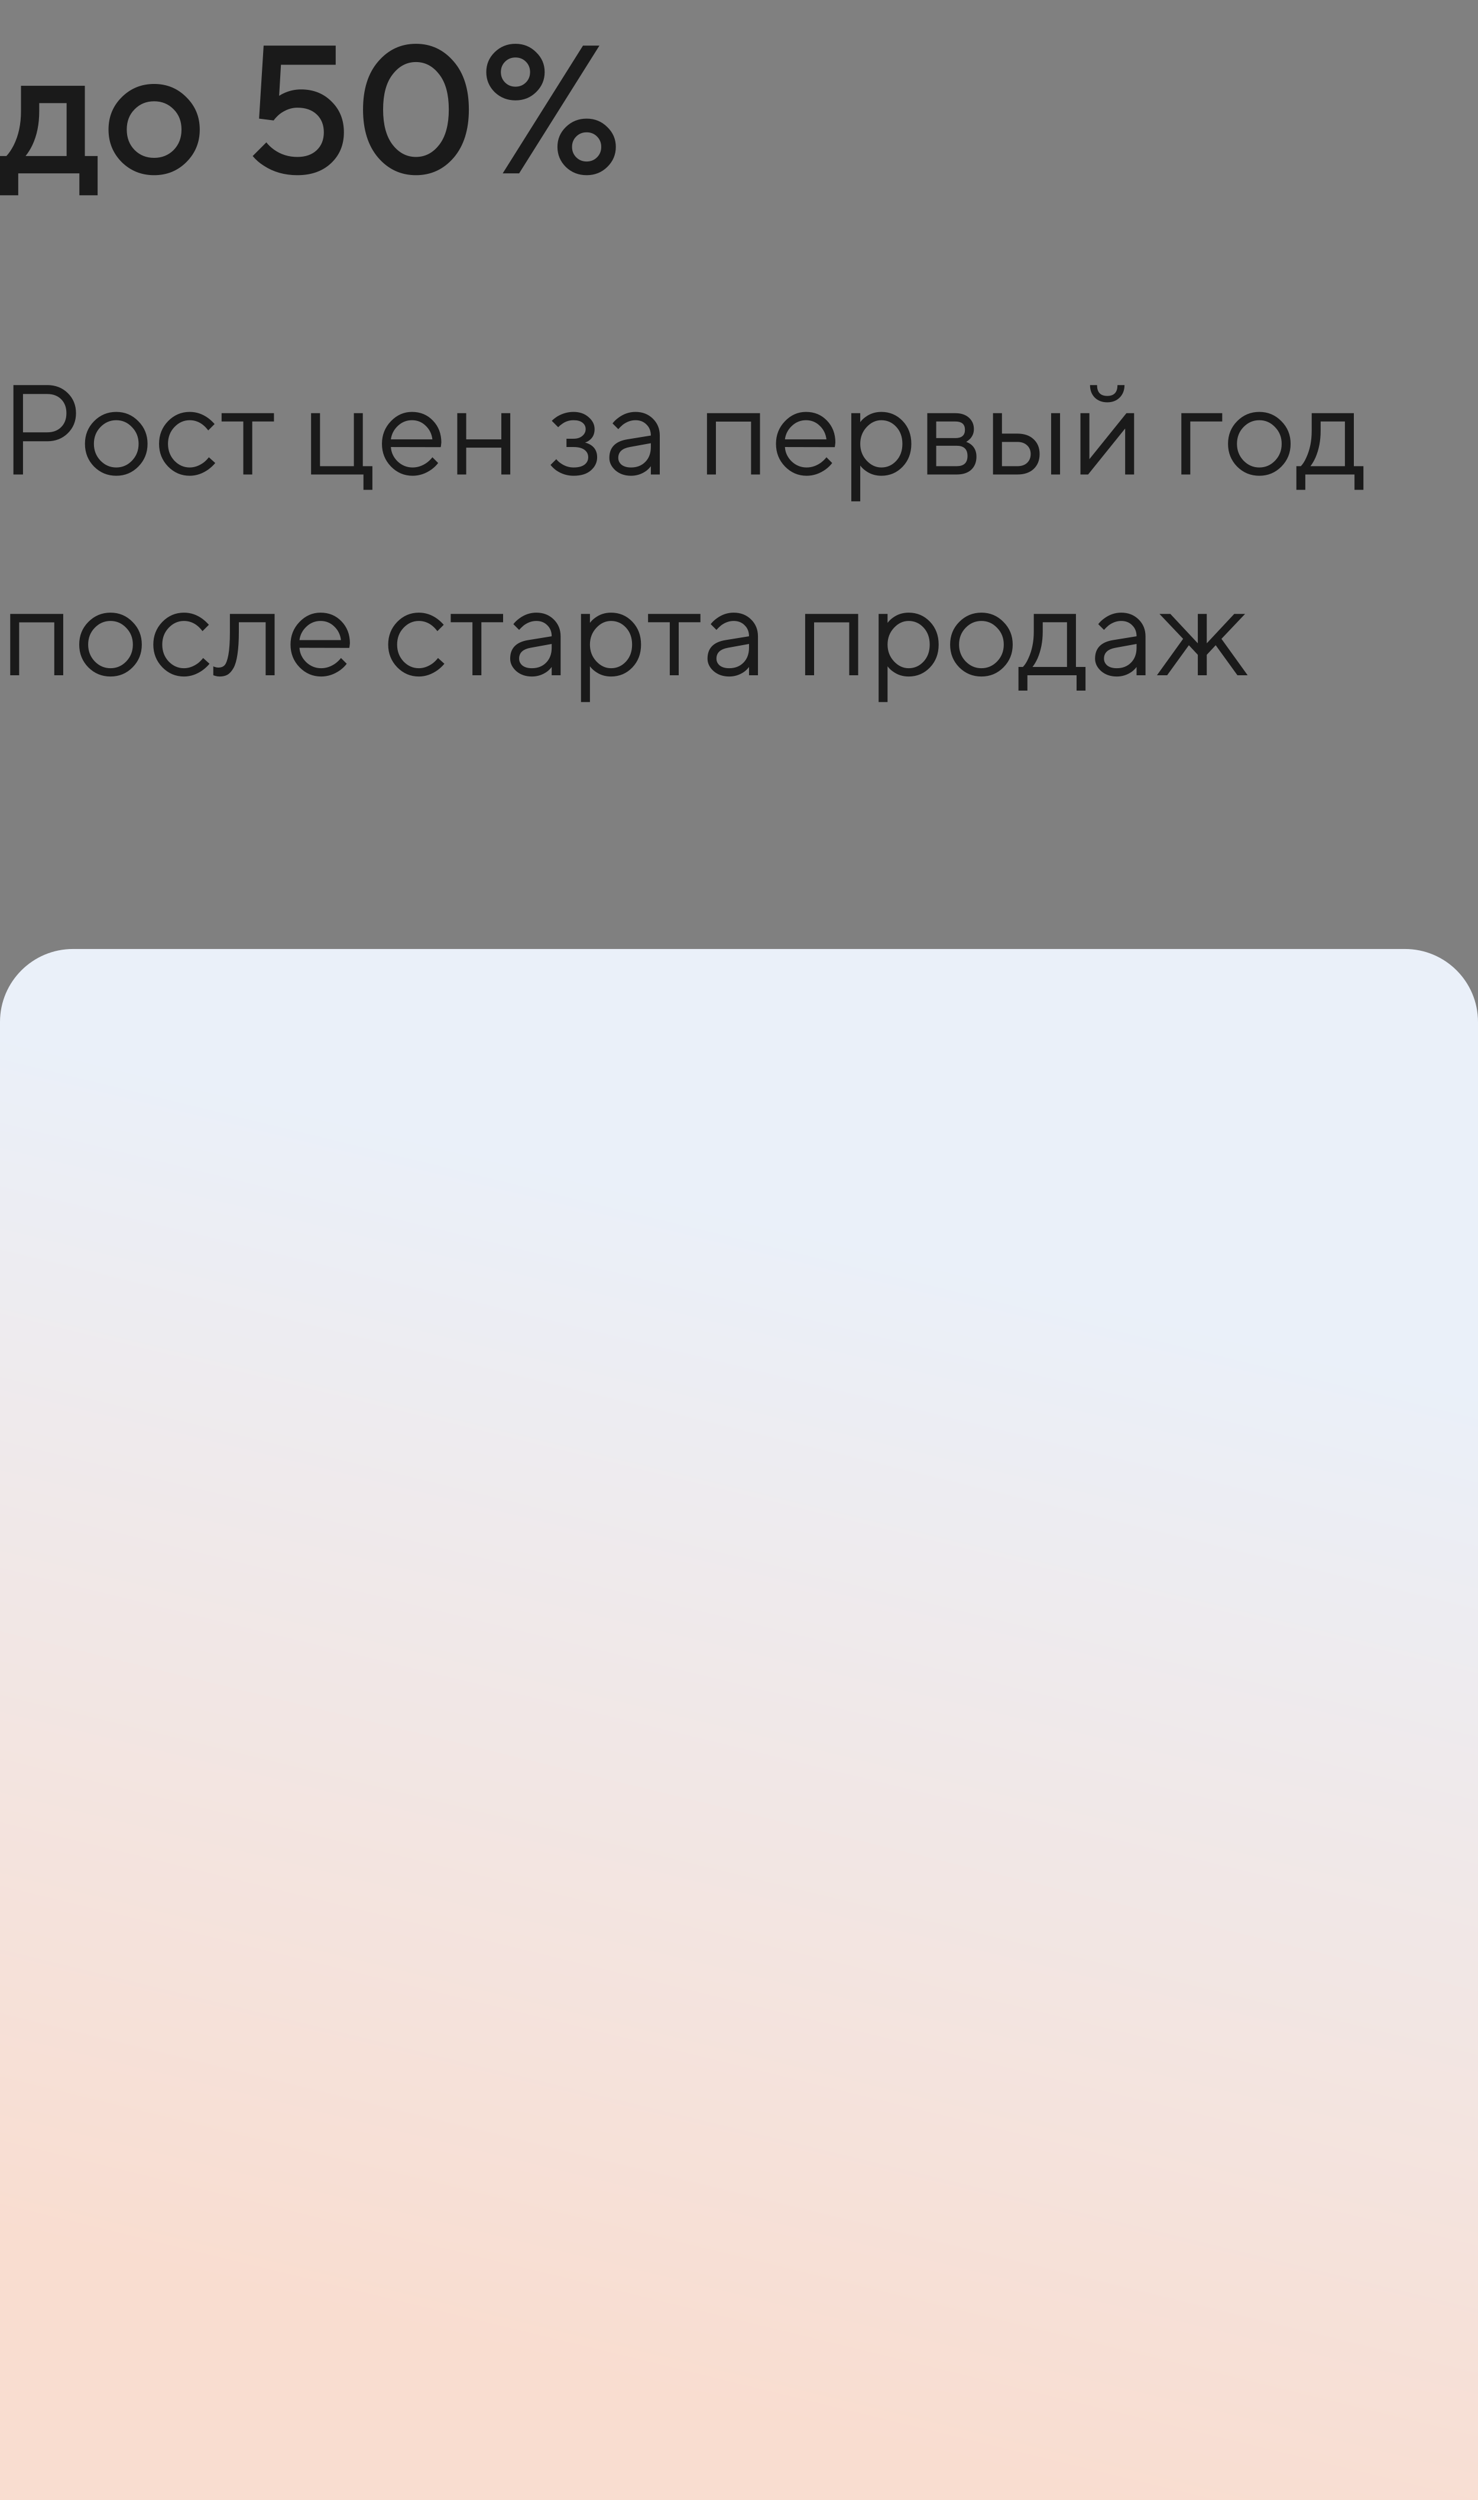 <?xml version="1.0" encoding="UTF-8"?> <svg xmlns="http://www.w3.org/2000/svg" width="162" height="274" viewBox="0 0 162 274" fill="none"><rect x="0" y="0" width="162" height="274" fill="#808080" stroke="none"/> <path d="M1.47 52V42.2H5.18C6.085 42.2 6.837 42.494 7.434 43.082C8.031 43.67 8.33 44.403 8.33 45.28C8.33 46.157 8.031 46.89 7.434 47.478C6.837 48.066 6.085 48.36 5.18 48.36H2.52V52H1.47ZM2.52 47.38H5.18C5.815 47.38 6.323 47.189 6.706 46.806C7.089 46.423 7.28 45.915 7.28 45.28C7.28 44.645 7.089 44.137 6.706 43.754C6.323 43.371 5.815 43.18 5.18 43.18H2.52V47.38ZM15.164 51.132C14.501 51.804 13.694 52.14 12.742 52.14C11.79 52.14 10.978 51.804 10.306 51.132C9.643 50.451 9.312 49.62 9.312 48.64C9.312 47.66 9.643 46.834 10.306 46.162C10.978 45.481 11.79 45.14 12.742 45.14C13.694 45.14 14.501 45.481 15.164 46.162C15.836 46.834 16.172 47.66 16.172 48.64C16.172 49.62 15.836 50.451 15.164 51.132ZM11.006 50.474C11.491 50.978 12.07 51.23 12.742 51.23C13.414 51.23 13.988 50.983 14.464 50.488C14.949 49.984 15.192 49.368 15.192 48.64C15.192 47.912 14.949 47.301 14.464 46.806C13.988 46.302 13.414 46.05 12.742 46.05C12.07 46.05 11.491 46.302 11.006 46.806C10.53 47.301 10.292 47.912 10.292 48.64C10.292 49.359 10.53 49.97 11.006 50.474ZM22.893 50.11L23.593 50.74C23.406 50.973 23.159 51.207 22.851 51.44C22.197 51.907 21.511 52.14 20.793 52.14C19.869 52.14 19.075 51.799 18.413 51.118C17.759 50.437 17.433 49.611 17.433 48.64C17.433 47.669 17.759 46.843 18.413 46.162C19.075 45.481 19.869 45.14 20.793 45.14C21.521 45.14 22.193 45.364 22.809 45.812C23.061 45.999 23.299 46.218 23.523 46.47L22.823 47.17C22.673 46.965 22.501 46.778 22.305 46.61C21.857 46.237 21.353 46.05 20.793 46.05C20.149 46.05 19.589 46.302 19.113 46.806C18.646 47.301 18.413 47.912 18.413 48.64C18.413 49.368 18.646 49.984 19.113 50.488C19.589 50.983 20.149 51.23 20.793 51.23C21.325 51.23 21.843 51.043 22.347 50.67C22.561 50.493 22.743 50.306 22.893 50.11ZM26.668 52V46.19H24.288V45.28H30.028V46.19H27.648V52H26.668ZM34.097 52V45.28H35.077V51.09H38.787V45.28H39.767V51.09H40.817V53.68H39.837V52H34.097ZM47.394 50.11L48.024 50.74C47.847 50.983 47.609 51.216 47.31 51.44C46.657 51.907 45.962 52.14 45.224 52.14C44.3 52.14 43.507 51.799 42.844 51.118C42.191 50.437 41.864 49.611 41.864 48.64C41.864 47.669 42.191 46.843 42.844 46.162C43.498 45.481 44.268 45.14 45.154 45.14C46.078 45.14 46.844 45.457 47.45 46.092C48.066 46.727 48.374 47.529 48.374 48.5C48.374 48.547 48.36 48.668 48.332 48.864L48.304 49.004L42.844 48.99C42.882 49.597 43.129 50.124 43.586 50.572C44.053 51.011 44.599 51.23 45.224 51.23C45.794 51.23 46.33 51.043 46.834 50.67C47.077 50.474 47.264 50.287 47.394 50.11ZM42.844 48.15H47.394C47.32 47.543 47.072 47.044 46.652 46.652C46.242 46.251 45.742 46.05 45.154 46.05C44.566 46.05 44.053 46.255 43.614 46.666C43.176 47.077 42.919 47.571 42.844 48.15ZM50.12 52V45.28H51.1V48.15H54.95V45.28H55.93V52H54.95V49.06H51.1V52H50.12ZM60.342 50.95L60.972 50.32C61.121 50.507 61.289 50.661 61.476 50.782C61.906 51.081 62.367 51.23 62.862 51.23C63.394 51.23 63.795 51.127 64.066 50.922C64.337 50.717 64.472 50.446 64.472 50.11C64.472 49.774 64.337 49.503 64.066 49.298C63.795 49.093 63.394 48.99 62.862 48.99H62.092V48.08H62.862C63.264 48.08 63.586 47.977 63.828 47.772C64.071 47.567 64.192 47.319 64.192 47.03C64.192 46.741 64.08 46.507 63.856 46.33C63.632 46.143 63.301 46.05 62.862 46.05C62.405 46.05 61.994 46.181 61.63 46.442C61.453 46.563 61.303 46.689 61.182 46.82L60.482 46.12C60.622 45.971 60.828 45.807 61.098 45.63C61.658 45.303 62.246 45.14 62.862 45.14C63.534 45.14 64.085 45.331 64.514 45.714C64.953 46.087 65.172 46.526 65.172 47.03C65.172 47.543 64.995 47.94 64.64 48.22C64.481 48.351 64.309 48.444 64.122 48.5C64.356 48.556 64.575 48.649 64.78 48.78C65.228 49.079 65.452 49.522 65.452 50.11C65.452 50.67 65.224 51.151 64.766 51.552C64.318 51.944 63.684 52.14 62.862 52.14C62.181 52.14 61.551 51.944 60.972 51.552C60.73 51.375 60.52 51.174 60.342 50.95ZM71.338 52V51.09C71.198 51.286 71.021 51.463 70.806 51.622C70.311 51.967 69.766 52.14 69.168 52.14C68.487 52.14 67.918 51.944 67.46 51.552C67.012 51.151 66.788 50.693 66.788 50.18C66.788 49.041 67.442 48.365 68.748 48.15L71.338 47.73C71.338 47.235 71.18 46.834 70.862 46.526C70.554 46.209 70.153 46.05 69.658 46.05C69.173 46.05 68.711 46.213 68.272 46.54C68.067 46.717 67.899 46.881 67.768 47.03L67.138 46.4C67.316 46.167 67.535 45.957 67.796 45.77C68.365 45.35 68.986 45.14 69.658 45.14C70.424 45.14 71.058 45.387 71.562 45.882C72.066 46.377 72.318 46.993 72.318 47.73V52H71.338ZM71.338 48.99V48.57L69.028 48.99C68.188 49.139 67.768 49.536 67.768 50.18C67.768 50.479 67.889 50.731 68.132 50.936C68.384 51.132 68.73 51.23 69.168 51.23C69.812 51.23 70.335 51.025 70.736 50.614C71.138 50.203 71.338 49.662 71.338 48.99ZM77.491 52V45.28H83.301V52H82.321V46.204H78.471V52H77.491ZM90.584 50.11L91.214 50.74C91.037 50.983 90.799 51.216 90.5 51.44C89.847 51.907 89.151 52.14 88.414 52.14C87.49 52.14 86.697 51.799 86.034 51.118C85.38 50.437 85.054 49.611 85.054 48.64C85.054 47.669 85.38 46.843 86.034 46.162C86.687 45.481 87.457 45.14 88.344 45.14C89.268 45.14 90.033 45.457 90.64 46.092C91.256 46.727 91.564 47.529 91.564 48.5C91.564 48.547 91.55 48.668 91.522 48.864L91.494 49.004L86.034 48.99C86.071 49.597 86.319 50.124 86.776 50.572C87.243 51.011 87.788 51.23 88.414 51.23C88.983 51.23 89.52 51.043 90.024 50.67C90.266 50.474 90.453 50.287 90.584 50.11ZM86.034 48.15H90.584C90.509 47.543 90.262 47.044 89.842 46.652C89.431 46.251 88.932 46.05 88.344 46.05C87.756 46.05 87.243 46.255 86.804 46.666C86.365 47.077 86.109 47.571 86.034 48.15ZM93.309 54.94V45.28H94.29V46.26C94.448 46.045 94.639 45.859 94.864 45.7C95.368 45.327 95.946 45.14 96.6 45.14C97.523 45.14 98.303 45.471 98.938 46.134C99.572 46.797 99.889 47.632 99.889 48.64C99.889 49.648 99.572 50.483 98.938 51.146C98.303 51.809 97.523 52.14 96.6 52.14C95.946 52.14 95.368 51.953 94.864 51.58C94.639 51.421 94.448 51.235 94.29 51.02V54.94H93.309ZM96.6 51.23C97.243 51.23 97.79 50.987 98.237 50.502C98.686 50.017 98.909 49.396 98.909 48.64C98.909 47.884 98.686 47.263 98.237 46.778C97.79 46.293 97.243 46.05 96.6 46.05C95.993 46.05 95.456 46.302 94.99 46.806C94.523 47.31 94.29 47.921 94.29 48.64C94.29 49.359 94.523 49.97 94.99 50.474C95.456 50.978 95.993 51.23 96.6 51.23ZM101.636 52V45.28H104.716C105.341 45.28 105.836 45.443 106.2 45.77C106.564 46.097 106.746 46.517 106.746 47.03C106.746 47.441 106.606 47.795 106.326 48.094C106.204 48.215 106.064 48.327 105.906 48.43C106.12 48.505 106.307 48.607 106.466 48.738C106.839 49.055 107.026 49.489 107.026 50.04C107.026 50.647 106.834 51.127 106.452 51.482C106.078 51.827 105.546 52 104.856 52H101.636ZM102.616 48.01H104.716C105.416 48.01 105.766 47.707 105.766 47.1C105.766 46.493 105.416 46.19 104.716 46.19H102.616V48.01ZM102.616 51.09H104.856C105.649 51.09 106.046 50.717 106.046 49.97C106.046 49.223 105.649 48.85 104.856 48.85H102.616V51.09ZM108.841 52V45.28H109.821V47.52H111.501C112.266 47.52 112.863 47.725 113.293 48.136C113.731 48.537 113.951 49.079 113.951 49.76C113.951 50.441 113.731 50.987 113.293 51.398C112.863 51.799 112.271 52 111.515 52H108.841ZM115.211 52V45.28H116.191V52H115.211ZM109.821 51.09H111.515C111.963 51.09 112.317 50.969 112.579 50.726C112.84 50.474 112.971 50.152 112.971 49.76C112.971 49.359 112.835 49.037 112.565 48.794C112.303 48.551 111.949 48.43 111.501 48.43H109.821V51.09ZM119.475 42.2H120.245C120.245 42.993 120.618 43.39 121.365 43.39C122.111 43.39 122.485 42.993 122.485 42.2H123.255C123.255 42.76 123.077 43.217 122.723 43.572C122.377 43.917 121.925 44.09 121.365 44.09C120.805 44.09 120.347 43.917 119.993 43.572C119.647 43.217 119.475 42.76 119.475 42.2ZM118.425 52V45.28H119.405V50.32L123.465 45.28H124.305V52H123.325V46.96L119.265 52H118.425ZM129.485 52V45.28H133.965V46.19H130.465V52H129.485ZM140.453 51.132C139.79 51.804 138.983 52.14 138.031 52.14C137.079 52.14 136.267 51.804 135.595 51.132C134.932 50.451 134.601 49.62 134.601 48.64C134.601 47.66 134.932 46.834 135.595 46.162C136.267 45.481 137.079 45.14 138.031 45.14C138.983 45.14 139.79 45.481 140.453 46.162C141.125 46.834 141.461 47.66 141.461 48.64C141.461 49.62 141.125 50.451 140.453 51.132ZM136.295 50.474C136.78 50.978 137.359 51.23 138.031 51.23C138.703 51.23 139.277 50.983 139.753 50.488C140.238 49.984 140.481 49.368 140.481 48.64C140.481 47.912 140.238 47.301 139.753 46.806C139.277 46.302 138.703 46.05 138.031 46.05C137.359 46.05 136.78 46.302 136.295 46.806C135.819 47.301 135.581 47.912 135.581 48.64C135.581 49.359 135.819 49.97 136.295 50.474ZM142.092 53.68V51.09H142.582C142.806 50.857 143.002 50.549 143.17 50.166C143.571 49.307 143.772 48.332 143.772 47.24V45.28H148.392V51.09H149.442V53.68H148.462V52H143.072V53.68H142.092ZM143.632 51.09H147.412V46.19H144.752V47.24C144.752 48.295 144.565 49.261 144.192 50.138C144.024 50.511 143.837 50.829 143.632 51.09ZM1.12 74V67.28H6.93V74H5.95V68.204H2.1V74H1.12ZM14.535 73.132C13.872 73.804 13.065 74.14 12.113 74.14C11.161 74.14 10.349 73.804 9.677 73.132C9.014 72.451 8.683 71.62 8.683 70.64C8.683 69.66 9.014 68.834 9.677 68.162C10.349 67.481 11.161 67.14 12.113 67.14C13.065 67.14 13.872 67.481 14.535 68.162C15.207 68.834 15.543 69.66 15.543 70.64C15.543 71.62 15.207 72.451 14.535 73.132ZM10.377 72.474C10.862 72.978 11.441 73.23 12.113 73.23C12.785 73.23 13.359 72.983 13.835 72.488C14.32 71.984 14.563 71.368 14.563 70.64C14.563 69.912 14.32 69.301 13.835 68.806C13.359 68.302 12.785 68.05 12.113 68.05C11.441 68.05 10.862 68.302 10.377 68.806C9.901 69.301 9.663 69.912 9.663 70.64C9.663 71.359 9.901 71.97 10.377 72.474ZM22.264 72.11L22.964 72.74C22.777 72.973 22.53 73.207 22.222 73.44C21.569 73.907 20.883 74.14 20.164 74.14C19.24 74.14 18.447 73.799 17.784 73.118C17.131 72.437 16.804 71.611 16.804 70.64C16.804 69.669 17.131 68.843 17.784 68.162C18.447 67.481 19.24 67.14 20.164 67.14C20.892 67.14 21.564 67.364 22.18 67.812C22.432 67.999 22.67 68.218 22.894 68.47L22.194 69.17C22.044 68.965 21.872 68.778 21.676 68.61C21.228 68.237 20.724 68.05 20.164 68.05C19.52 68.05 18.96 68.302 18.484 68.806C18.017 69.301 17.784 69.912 17.784 70.64C17.784 71.368 18.017 71.984 18.484 72.488C18.96 72.983 19.52 73.23 20.164 73.23C20.696 73.23 21.214 73.043 21.718 72.67C21.933 72.493 22.114 72.306 22.264 72.11ZM23.379 74V73.02C23.435 73.057 23.491 73.081 23.547 73.09C23.668 73.137 23.799 73.16 23.939 73.16C24.228 73.16 24.452 73.076 24.611 72.908C24.779 72.74 24.919 72.362 25.031 71.774C25.143 71.177 25.199 70.332 25.199 69.24V67.28H30.099V74H29.119V68.19H26.179V69.24C26.179 70.229 26.128 71.055 26.025 71.718C25.932 72.371 25.787 72.871 25.591 73.216C25.395 73.561 25.176 73.804 24.933 73.944C24.7 74.075 24.415 74.14 24.079 74.14C23.911 74.14 23.748 74.117 23.589 74.07C23.542 74.061 23.472 74.037 23.379 74ZM37.373 72.11L38.003 72.74C37.826 72.983 37.588 73.216 37.289 73.44C36.636 73.907 35.94 74.14 35.203 74.14C34.279 74.14 33.486 73.799 32.823 73.118C32.17 72.437 31.843 71.611 31.843 70.64C31.843 69.669 32.17 68.843 32.823 68.162C33.476 67.481 34.246 67.14 35.133 67.14C36.057 67.14 36.822 67.457 37.429 68.092C38.045 68.727 38.353 69.529 38.353 70.5C38.353 70.547 38.339 70.668 38.311 70.864L38.283 71.004L32.823 70.99C32.86 71.597 33.108 72.124 33.565 72.572C34.032 73.011 34.578 73.23 35.203 73.23C35.772 73.23 36.309 73.043 36.813 72.67C37.056 72.474 37.242 72.287 37.373 72.11ZM32.823 70.15H37.373C37.298 69.543 37.051 69.044 36.631 68.652C36.22 68.251 35.721 68.05 35.133 68.05C34.545 68.05 34.032 68.255 33.593 68.666C33.154 69.077 32.898 69.571 32.823 70.15ZM48.008 72.11L48.708 72.74C48.521 72.973 48.274 73.207 47.966 73.44C47.313 73.907 46.627 74.14 45.908 74.14C44.984 74.14 44.191 73.799 43.528 73.118C42.875 72.437 42.548 71.611 42.548 70.64C42.548 69.669 42.875 68.843 43.528 68.162C44.191 67.481 44.984 67.14 45.908 67.14C46.636 67.14 47.308 67.364 47.924 67.812C48.176 67.999 48.414 68.218 48.638 68.47L47.938 69.17C47.789 68.965 47.616 68.778 47.42 68.61C46.972 68.237 46.468 68.05 45.908 68.05C45.264 68.05 44.704 68.302 44.228 68.806C43.761 69.301 43.528 69.912 43.528 70.64C43.528 71.368 43.761 71.984 44.228 72.488C44.704 72.983 45.264 73.23 45.908 73.23C46.44 73.23 46.958 73.043 47.462 72.67C47.677 72.493 47.859 72.306 48.008 72.11ZM51.783 74V68.19H49.403V67.28H55.143V68.19H52.763V74H51.783ZM60.469 74V73.09C60.329 73.286 60.152 73.463 59.937 73.622C59.442 73.967 58.896 74.14 58.299 74.14C57.618 74.14 57.048 73.944 56.591 73.552C56.143 73.151 55.919 72.693 55.919 72.18C55.919 71.041 56.572 70.365 57.879 70.15L60.469 69.73C60.469 69.235 60.31 68.834 59.993 68.526C59.685 68.209 59.284 68.05 58.789 68.05C58.304 68.05 57.842 68.213 57.403 68.54C57.198 68.717 57.03 68.881 56.899 69.03L56.269 68.4C56.446 68.167 56.666 67.957 56.927 67.77C57.496 67.35 58.117 67.14 58.789 67.14C59.554 67.14 60.189 67.387 60.693 67.882C61.197 68.377 61.449 68.993 61.449 69.73V74H60.469ZM60.469 70.99V70.57L58.159 70.99C57.319 71.139 56.899 71.536 56.899 72.18C56.899 72.479 57.02 72.731 57.263 72.936C57.515 73.132 57.86 73.23 58.299 73.23C58.943 73.23 59.466 73.025 59.867 72.614C60.268 72.203 60.469 71.662 60.469 70.99ZM63.682 76.94V67.28H64.662V68.26C64.821 68.045 65.013 67.859 65.237 67.7C65.74 67.327 66.319 67.14 66.972 67.14C67.897 67.14 68.676 67.471 69.311 68.134C69.945 68.797 70.263 69.632 70.263 70.64C70.263 71.648 69.945 72.483 69.311 73.146C68.676 73.809 67.897 74.14 66.972 74.14C66.319 74.14 65.74 73.953 65.237 73.58C65.013 73.421 64.821 73.235 64.662 73.02V76.94H63.682ZM66.972 73.23C67.617 73.23 68.162 72.987 68.611 72.502C69.058 72.017 69.282 71.396 69.282 70.64C69.282 69.884 69.058 69.263 68.611 68.778C68.162 68.293 67.617 68.05 66.972 68.05C66.366 68.05 65.829 68.302 65.362 68.806C64.896 69.31 64.662 69.921 64.662 70.64C64.662 71.359 64.896 71.97 65.362 72.474C65.829 72.978 66.366 73.23 66.972 73.23ZM73.412 74V68.19H71.032V67.28H76.772V68.19H74.392V74H73.412ZM82.098 74V73.09C81.958 73.286 81.781 73.463 81.566 73.622C81.071 73.967 80.525 74.14 79.928 74.14C79.247 74.14 78.677 73.944 78.22 73.552C77.772 73.151 77.548 72.693 77.548 72.18C77.548 71.041 78.201 70.365 79.508 70.15L82.098 69.73C82.098 69.235 81.939 68.834 81.622 68.526C81.314 68.209 80.913 68.05 80.418 68.05C79.933 68.05 79.471 68.213 79.032 68.54C78.827 68.717 78.659 68.881 78.528 69.03L77.898 68.4C78.075 68.167 78.295 67.957 78.556 67.77C79.125 67.35 79.746 67.14 80.418 67.14C81.183 67.14 81.818 67.387 82.322 67.882C82.826 68.377 83.078 68.993 83.078 69.73V74H82.098ZM82.098 70.99V70.57L79.788 70.99C78.948 71.139 78.528 71.536 78.528 72.18C78.528 72.479 78.649 72.731 78.892 72.936C79.144 73.132 79.489 73.23 79.928 73.23C80.572 73.23 81.095 73.025 81.496 72.614C81.897 72.203 82.098 71.662 82.098 70.99ZM88.251 74V67.28H94.061V74H93.081V68.204H89.231V74H88.251ZM96.304 76.94V67.28H97.284V68.26C97.442 68.045 97.634 67.859 97.858 67.7C98.362 67.327 98.94 67.14 99.594 67.14C100.518 67.14 101.297 67.471 101.932 68.134C102.566 68.797 102.884 69.632 102.884 70.64C102.884 71.648 102.566 72.483 101.932 73.146C101.297 73.809 100.518 74.14 99.594 74.14C98.94 74.14 98.362 73.953 97.858 73.58C97.634 73.421 97.442 73.235 97.284 73.02V76.94H96.304ZM99.594 73.23C100.238 73.23 100.784 72.987 101.232 72.502C101.68 72.017 101.904 71.396 101.904 70.64C101.904 69.884 101.68 69.263 101.232 68.778C100.784 68.293 100.238 68.05 99.594 68.05C98.987 68.05 98.45 68.302 97.984 68.806C97.517 69.31 97.284 69.921 97.284 70.64C97.284 71.359 97.517 71.97 97.984 72.474C98.45 72.978 98.987 73.23 99.594 73.23ZM109.992 73.132C109.329 73.804 108.522 74.14 107.57 74.14C106.618 74.14 105.806 73.804 105.134 73.132C104.471 72.451 104.14 71.62 104.14 70.64C104.14 69.66 104.471 68.834 105.134 68.162C105.806 67.481 106.618 67.14 107.57 67.14C108.522 67.14 109.329 67.481 109.992 68.162C110.664 68.834 111 69.66 111 70.64C111 71.62 110.664 72.451 109.992 73.132ZM105.834 72.474C106.319 72.978 106.898 73.23 107.57 73.23C108.242 73.23 108.816 72.983 109.292 72.488C109.777 71.984 110.02 71.368 110.02 70.64C110.02 69.912 109.777 69.301 109.292 68.806C108.816 68.302 108.242 68.05 107.57 68.05C106.898 68.05 106.319 68.302 105.834 68.806C105.358 69.301 105.12 69.912 105.12 70.64C105.12 71.359 105.358 71.97 105.834 72.474ZM111.631 75.68V73.09H112.121C112.345 72.857 112.541 72.549 112.709 72.166C113.11 71.307 113.311 70.332 113.311 69.24V67.28H117.931V73.09H118.981V75.68H118.001V74H112.611V75.68H111.631ZM113.171 73.09H116.951V68.19H114.291V69.24C114.291 70.295 114.104 71.261 113.731 72.138C113.563 72.511 113.376 72.829 113.171 73.09ZM124.576 74V73.09C124.436 73.286 124.259 73.463 124.044 73.622C123.55 73.967 123.004 74.14 122.406 74.14C121.725 74.14 121.156 73.944 120.698 73.552C120.25 73.151 120.026 72.693 120.026 72.18C120.026 71.041 120.68 70.365 121.986 70.15L124.576 69.73C124.576 69.235 124.418 68.834 124.1 68.526C123.792 68.209 123.391 68.05 122.896 68.05C122.411 68.05 121.949 68.213 121.51 68.54C121.305 68.717 121.137 68.881 121.006 69.03L120.376 68.4C120.554 68.167 120.773 67.957 121.034 67.77C121.604 67.35 122.224 67.14 122.896 67.14C123.662 67.14 124.296 67.387 124.8 67.882C125.304 68.377 125.556 68.993 125.556 69.73V74H124.576ZM124.576 70.99V70.57L122.266 70.99C121.426 71.139 121.006 71.536 121.006 72.18C121.006 72.479 121.128 72.731 121.37 72.936C121.622 73.132 121.968 73.23 122.406 73.23C123.05 73.23 123.573 73.025 123.974 72.614C124.376 72.203 124.576 71.662 124.576 70.99ZM126.81 74L129.68 70.01L127.09 67.28H128.28L131.29 70.5V67.28H132.27V70.5L135.28 67.28H136.47L133.88 70.01L136.75 74H135.63L133.25 70.71L132.27 71.76V74H131.29V71.76L130.31 70.71L127.93 74H126.81Z" fill="#1A1A1A"></path> <path d="M0 21.4V17.1H0.7C0.98 16.807 1.247 16.413 1.5 15.92C2.033 14.853 2.3 13.613 2.3 12.2V9.4H9.3V17.1H10.7V21.4H8.7V19H2V21.4H0ZM2.8 17.1H7.3V11.3H4.3V12.2C4.3 13.613 4.047 14.853 3.54 15.92C3.327 16.36 3.08 16.753 2.8 17.1ZM13.334 17.76C12.374 16.787 11.894 15.6 11.894 14.2C11.894 12.8 12.374 11.62 13.334 10.66C14.307 9.687 15.494 9.2 16.894 9.2C18.294 9.2 19.474 9.687 20.434 10.66C21.407 11.62 21.894 12.8 21.894 14.2C21.894 15.6 21.407 16.787 20.434 17.76C19.474 18.72 18.294 19.2 16.894 19.2C15.494 19.2 14.307 18.72 13.334 17.76ZM14.754 16.44C15.327 17.013 16.04 17.3 16.894 17.3C17.747 17.3 18.46 17.013 19.034 16.44C19.607 15.853 19.894 15.107 19.894 14.2C19.894 13.293 19.607 12.553 19.034 11.98C18.46 11.393 17.747 11.1 16.894 11.1C16.04 11.1 15.327 11.393 14.754 11.98C14.18 12.553 13.894 13.293 13.894 14.2C13.894 15.107 14.18 15.853 14.754 16.44ZM27.695 17.1L29.195 15.6C29.408 15.88 29.688 16.147 30.035 16.4C30.781 16.933 31.634 17.2 32.594 17.2C33.488 17.2 34.194 16.953 34.715 16.46C35.234 15.967 35.495 15.313 35.495 14.5C35.495 13.687 35.234 13.033 34.715 12.54C34.194 12.047 33.488 11.8 32.594 11.8C31.928 11.8 31.281 12.033 30.654 12.5C30.375 12.74 30.154 12.973 29.994 13.2L28.395 13L28.895 5H36.794V7.1H30.794L30.595 10.5C30.794 10.367 31.008 10.253 31.235 10.16C31.794 9.92 32.381 9.8 32.995 9.8C34.355 9.8 35.474 10.247 36.355 11.14C37.248 12.02 37.694 13.14 37.694 14.5C37.694 15.873 37.228 17 36.294 17.88C35.361 18.76 34.128 19.2 32.594 19.2C31.195 19.2 29.968 18.853 28.915 18.16C28.461 17.88 28.055 17.527 27.695 17.1ZM48.151 15.86C48.845 14.953 49.191 13.667 49.191 12C49.191 10.333 48.845 9.053 48.151 8.16C47.458 7.253 46.605 6.8 45.591 6.8C44.578 6.8 43.725 7.253 43.031 8.16C42.338 9.053 41.991 10.333 41.991 12C41.991 13.667 42.338 14.953 43.031 15.86C43.725 16.753 44.578 17.2 45.591 17.2C46.605 17.2 47.458 16.753 48.151 15.86ZM49.731 17.28C48.625 18.56 47.245 19.2 45.591 19.2C43.938 19.2 42.558 18.56 41.451 17.28C40.345 15.987 39.791 14.227 39.791 12C39.791 9.773 40.345 8.02 41.451 6.74C42.558 5.447 43.938 4.8 45.591 4.8C47.245 4.8 48.625 5.447 49.731 6.74C50.838 8.02 51.391 9.773 51.391 12C51.391 14.227 50.838 15.987 49.731 17.28ZM54.22 10.1C53.607 9.487 53.3 8.753 53.3 7.9C53.3 7.047 53.607 6.32 54.22 5.72C54.847 5.107 55.607 4.8 56.5 4.8C57.393 4.8 58.147 5.107 58.76 5.72C59.387 6.32 59.7 7.047 59.7 7.9C59.7 8.753 59.387 9.487 58.76 10.1C58.147 10.7 57.393 11 56.5 11C55.607 11 54.847 10.7 54.22 10.1ZM55.36 6.76C55.053 7.067 54.9 7.447 54.9 7.9C54.9 8.353 55.053 8.733 55.36 9.04C55.667 9.347 56.047 9.5 56.5 9.5C56.953 9.5 57.333 9.347 57.64 9.04C57.947 8.733 58.1 8.353 58.1 7.9C58.1 7.447 57.947 7.067 57.64 6.76C57.333 6.453 56.953 6.3 56.5 6.3C56.047 6.3 55.667 6.453 55.36 6.76ZM55.1 19L63.9 5H65.7L56.9 19H55.1ZM62.02 18.3C61.407 17.687 61.1 16.953 61.1 16.1C61.1 15.247 61.407 14.52 62.02 13.92C62.647 13.307 63.407 13 64.3 13C65.193 13 65.947 13.307 66.56 13.92C67.187 14.52 67.5 15.247 67.5 16.1C67.5 16.953 67.187 17.687 66.56 18.3C65.947 18.9 65.193 19.2 64.3 19.2C63.407 19.2 62.647 18.9 62.02 18.3ZM63.16 17.24C63.467 17.547 63.847 17.7 64.3 17.7C64.753 17.7 65.133 17.547 65.44 17.24C65.747 16.933 65.9 16.553 65.9 16.1C65.9 15.647 65.747 15.267 65.44 14.96C65.133 14.653 64.753 14.5 64.3 14.5C63.847 14.5 63.467 14.653 63.16 14.96C62.853 15.267 62.7 15.647 62.7 16.1C62.7 16.553 62.853 16.933 63.16 17.24Z" fill="#1A1A1A"></path> <path d="M0 112C0 107.582 3.582 104 8 104H154C158.418 104 162 107.582 162 112V274.1H0V112Z" fill="url(#paint0_linear_3134_22271)"></path> <defs> <linearGradient id="paint0_linear_3134_22271" x1="29.148" y1="252.078" x2="59.596" y2="127.076" gradientUnits="userSpaceOnUse"> <stop stop-color="#F9DDD0"></stop> <stop offset="1" stop-color="#EAF0F9"></stop> </linearGradient> </defs> </svg> 
